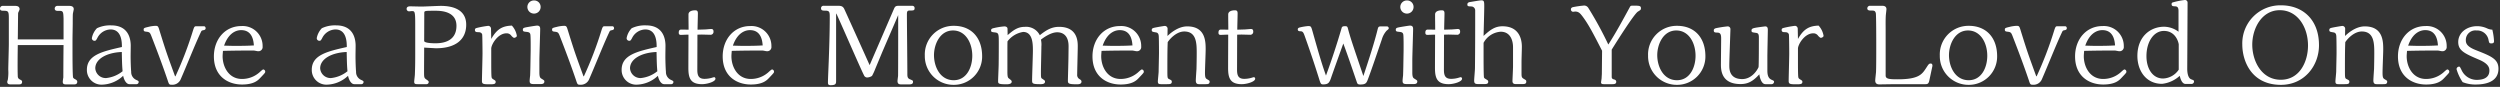 <svg xmlns="http://www.w3.org/2000/svg" width="662" height="23"><rect width="100%" height="100%" fill="#333333" stroke="none"/><defs><clipPath id="a"><path fill="none" stroke="#707070" d="M-9477-20412h662v23h-662z" data-name="長方形 11000"/></clipPath></defs><g clip-path="url(#a)" data-name="マスクグループ 2116" transform="translate(9477 20412)"><path fill="#fff" d="M-9457.8-20401.621c0-.66.06-3.63.06-4.23 0-.3 0-1.77.03-2.4 0-.21.24-1.14.24-1.32 0-.69-.57-.87-1.17-.87h-3.15a.686.686 0 0 0-.72.69c0 .42.24.63.81.63h.57c.9 0 .9.48.96 2.07v5.49h-12.12c.03-1.11.06-5.97.09-6.99.03-.15.39-.84.39-.99 0-.9-.87-.9-1.23-.9h-3.21a.7.7 0 0 0-.75.72c0 .54.48.57.96.57 1.38 0 1.38.24 1.38 2.49v6.3c0 1.08-.15 5.82-.15 6.81a12 12 0 0 1-.12 2.67 5 5 0 0 0-.15.51c0 .63.39.72.93.72h2.01c.45 0 .99 0 .99-.66 0-.33-.06-.36-.66-.69a.85.85 0 0 1-.48-.78c-.09-1.8-.03-6.27 0-8.28h12.12c-.03 1.35-.06 7.32-.06 8.55-.03.18-.15.96-.15 1.14 0 .63.33.72.9.72h2.13c.33 0 .81-.09.81-.69 0-.39-.3-.54-.69-.75a.9.9 0 0 1-.42-.39c-.15-.75-.15-5.79-.15-6.9Zm16.86 11.91a.585.585 0 0 0 .66-.57c0-.27-.09-.3-.78-.63a2.25 2.25 0 0 1-1.2-2.07c-.09-.93-.15-2.94-.15-4.14 0-.45.03-2.37.03-2.76 0-2.13-.78-5.4-5.16-5.4a8.1 8.1 0 0 0-3.78.75 5.1 5.1 0 0 0-1.35 2.61.684.684 0 0 0 .72.72c.3 0 .39-.12.72-.72a4.01 4.01 0 0 1 3.51-2.28c3 0 3 3.51 3 4.65-5.16 1.17-9.27 2.1-9.27 6.03a3.863 3.863 0 0 0 4.17 3.93 8.42 8.42 0 0 0 5.43-2.34c.33 1.5 1.02 2.22 1.65 2.22Zm-3.6-3.42a8.33 8.33 0 0 1-4.35 1.8 2.76 2.76 0 0 1-2.88-2.58c0-2.46 3-4.17 7.02-4.32.06 2.58.06 3.33.21 5.1m13.89 1.32c-2.1-5.76-2.34-6.39-4.11-12.09-.33-1.08-.39-1.26-1.05-1.26a9 9 0 0 0-1.98.3c-1.05.24-1.17.33-1.17.69 0 .48.24.51.75.57.81.09.93.27 1.23.99 1.53 3.93 3.03 7.89 4.38 11.88.33 1.02.39 1.17 1.02 1.17a2.4 2.4 0 0 0 2.37-1.32c1.53-3.45 3.72-9.03 5.31-12.42.27-.6.3-.6.69-.69.36-.06.66-.15.66-.54 0-.21-.12-.51-.42-.51h-2.1c-.33 0-.48 0-.81 1.08a97 97 0 0 1-4.65 12.15Zm12.69-6.72c2.64-.06 4.41-.09 8.13-.09.18 0 .96.18 1.11.18a1.117 1.117 0 0 0 1.26-1.26 5.274 5.274 0 0 0-5.61-5.4c-4.38 0-7.29 3.54-7.29 8.04 0 5.28 3.75 7.44 7.44 7.44 3.18 0 4.23-1.11 4.83-1.74 1.29-1.35 1.32-1.41 1.32-1.65a.59.59 0 0 0-.51-.6c-.24 0-1.02.81-1.2.93a6.97 6.97 0 0 1-4.44 1.59c-3.57 0-5.13-3.3-5.13-6 0-.3.03-.66.09-1.44m8.19-1.44c-1.47.09-2.91.12-5.1.12-.9 0-2.4-.06-2.79-.06 1.38-4.02 3.96-4.11 4.53-4.11 3.03 0 3.27 2.97 3.36 4.05m28.38 10.26a.585.585 0 0 0 .66-.57c0-.27-.09-.3-.78-.63a2.25 2.25 0 0 1-1.2-2.07c-.09-.93-.15-2.94-.15-4.14 0-.45.03-2.37.03-2.76 0-2.13-.78-5.4-5.16-5.4a8.1 8.1 0 0 0-3.78.75 5.1 5.1 0 0 0-1.35 2.61.684.684 0 0 0 .72.72c.3 0 .39-.12.72-.72a4.01 4.01 0 0 1 3.51-2.28c3 0 3 3.51 3 4.65-5.16 1.17-9.27 2.1-9.27 6.03a3.863 3.863 0 0 0 4.17 3.93 8.42 8.42 0 0 0 5.43-2.34c.33 1.5 1.02 2.22 1.65 2.22Zm-3.6-3.42a8.33 8.33 0 0 1-4.35 1.8 2.76 2.76 0 0 1-2.88-2.58c0-2.46 3-4.17 7.02-4.32.06 2.58.06 3.33.21 5.1m20.31-6.27c.33.03 2.94.18 3.15.18 5.1 0 7.98-2.25 7.98-6.24 0-4.38-4.2-4.98-6.69-4.98-.81 0-4.41.18-5.13.18-.48 0-2.58-.06-3-.06-.24 0-.96 0-.96.69a.65.65 0 0 0 .72.63c.09 0 .54-.06.63-.06.81 0 .93 0 .93 3.48 0 9.39.03 10.23-.09 13.26 0 .33-.18 1.68-.18 1.95 0 .57.24.66.87.66h2.46a.57.57 0 0 0 .51-.6c0-.21-.21-.36-.69-.69-.54-.39-.54-.57-.54-2.19 0-.99.03-5.31.03-6.21m.03-9.09c0-.66.03-.66 2.91-.66 1.23 0 5.61 0 5.61 3.99 0 4.62-4.47 4.62-5.67 4.62-.48 0-2.88-.03-2.88-.63Zm17.67 4.05a.77.77 0 0 0-.72-.72 26 26 0 0 0-2.85.51c-.48.12-.69.18-.69.6 0 .54.42.57.9.57.63 0 .9.24 1.02.6.06.3.09 4.47.09 5.01 0 1.17-.15 6.24-.15 7.29 0 .81.3.9 1.95.9 1.08 0 1.68 0 1.68-.63 0-.33-.12-.36-.63-.69-.39-.24-.42-.39-.45-.6-.09-.48-.09-3.21-.09-3.87v-3.66c0-1.08 1.74-4.05 4.05-4.05a1.51 1.51 0 0 1 1.29.66c.03.03.48.54.72.54.21 0 .72-.21.72-.54a5.2 5.2 0 0 0-1.32-2.7c-2.31.09-3.9.75-5.46 3.54Zm13.14-5.7a1.7 1.7 0 0 0-1.74-1.74 1.73 1.73 0 0 0-1.77 1.74 1.75 1.75 0 0 0 1.77 1.74 1.74 1.74 0 0 0 1.74-1.74m-2.7 15.03c0 .45-.06 3.06-.09 3.24s-.12.99-.12 1.29c0 .69.3.84 1.08.84h1.83c.45 0 .99-.06.99-.69 0-.27-.12-.33-.69-.69-.36-.21-.63-.36-.63-1.68v-3.21c0-1.32.21-7.32.21-8.28 0-.33 0-.93-.81-.93-.3 0-2.31.33-3.06.48-.36.09-.72.15-.72.6 0 .48.27.51.87.57.51.06.99.09 1.11.66.12.45.09 3.69.09 4.29Zm14.04 3.3c-2.1-5.76-2.34-6.39-4.11-12.09-.33-1.08-.39-1.26-1.05-1.26a9 9 0 0 0-1.98.3c-1.05.24-1.17.33-1.17.69 0 .48.24.51.75.57.81.09.93.27 1.23.99 1.53 3.93 3.03 7.89 4.38 11.88.33 1.02.39 1.17 1.02 1.17a2.4 2.4 0 0 0 2.37-1.32c1.53-3.45 3.72-9.03 5.31-12.42.27-.6.3-.6.69-.69.36-.06.66-.15.66-.54 0-.21-.12-.51-.42-.51h-2.1c-.33 0-.48 0-.81 1.08a97 97 0 0 1-4.65 12.15Zm23.16 2.1a.585.585 0 0 0 .66-.57c0-.27-.09-.3-.78-.63a2.25 2.25 0 0 1-1.2-2.07c-.09-.93-.15-2.94-.15-4.14 0-.45.03-2.37.03-2.76 0-2.13-.78-5.4-5.16-5.4a8.1 8.1 0 0 0-3.78.75 5.1 5.1 0 0 0-1.35 2.61.684.684 0 0 0 .72.72c.3 0 .39-.12.72-.72a4.01 4.01 0 0 1 3.51-2.28c3 0 3 3.51 3 4.65-5.16 1.17-9.27 2.1-9.27 6.03a3.863 3.863 0 0 0 4.17 3.93 8.42 8.42 0 0 0 5.43-2.34c.33 1.5 1.02 2.22 1.65 2.22Zm-3.6-3.42a8.33 8.33 0 0 1-4.35 1.8 2.76 2.76 0 0 1-2.88-2.58c0-2.46 3-4.17 7.02-4.32.06 2.58.06 3.33.21 5.1m11.79-9.72 2.37.06a.78.78 0 0 0 .72-.84c0-.51-.21-.69-.63-.69-.24 0-1.41.12-1.65.12l-1.95.06c0-.69.09-3.66.09-4.29s-.18-.84-.72-.84-1.77.12-1.77 1.11v.6c0 .54.03 2.94.03 3.42l-1.92-.03c-.51 0-.69.27-.69.84 0 .45.24.57.57.57.18 0 1.41-.06 1.68-.06h.33c0 1.41-.03 7.56-.03 8.82 0 2.7.57 4.29 3.63 4.29 1.29 0 3.54-.63 3.54-1.44a.4.4 0 0 0-.33-.42 6 6 0 0 0-.66.18 7 7 0 0 1-1.89.27c-1.59 0-1.92-.9-1.92-2.43l.03-9.27Zm7.92 4.32c2.64-.06 4.41-.09 8.13-.09.18 0 .96.18 1.11.18a1.117 1.117 0 0 0 1.26-1.26 5.274 5.274 0 0 0-5.61-5.4c-4.38 0-7.29 3.54-7.29 8.04 0 5.28 3.75 7.44 7.44 7.44 3.18 0 4.23-1.11 4.83-1.74 1.29-1.35 1.32-1.41 1.32-1.65a.59.59 0 0 0-.51-.6c-.24 0-1.02.81-1.2.93a6.97 6.97 0 0 1-4.44 1.59c-3.57 0-5.13-3.3-5.13-6 0-.3.03-.66.09-1.44m8.19-1.44c-1.47.09-2.91.12-5.1.12-.9 0-2.4-.06-2.79-.06 1.38-4.02 3.96-4.11 4.53-4.11 3.03 0 3.27 2.97 3.36 4.05m16.14-10.5a.636.636 0 0 0-.69.66c0 .63.48.63 1.2.63 1.02.03 1.11.36 1.11 1.62 0 4.56-.18 9.3-.27 11.76-.03.9-.21 4.83-.21 5.64 0 .54.18.72.69.72 1.26 0 1.47-.3 1.47-1.05v-17.94c.12.09.18.27.9 1.86l1.11 2.49c.84 1.89 4.95 11.28 5.37 12a.91.91 0 0 0 .84.6 2.5 2.5 0 0 0 1.29-.42 14.6 14.6 0 0 0 .87-1.89l1.5-3.6c.69-1.68 3.93-9.09 4.56-10.62v3.63c0 1.86 0 11.49-.03 12.51-.03.21-.15 1.14-.15 1.32 0 .75.39.9.99.9h1.89c.63 0 1.23 0 1.23-.69 0-.33-.09-.36-.87-.69-.63-.27-.63-.81-.63-1.44 0-2.49-.12-13.5-.12-15.72 0-.69.09-1.02.69-1.02 1.05 0 1.35 0 1.35-.63 0-.42-.27-.63-.72-.63h-3.3c-.96 0-1.14.12-1.47.87q-3.2 7.425-6.42 14.85c-.78-1.77-6.72-14.91-6.78-15-.39-.63-.78-.72-1.8-.72Zm41.97 13.38c0-5.1-3.03-8.07-7.47-8.07a7.58 7.58 0 0 0-7.71 7.89 7.594 7.594 0 0 0 7.65 7.74 7.49 7.49 0 0 0 7.53-7.56m-2.61-.12c0 3-1.47 6.45-4.92 6.45-3.63 0-5.22-3.63-5.22-6.63 0-2.88 1.59-6.54 5.04-6.54 3.27 0 5.1 3.21 5.1 6.72m9.33-7.17c0-.36-.3-.63-.84-.63a18 18 0 0 0-2.91.48c-.36.09-.6.21-.6.57 0 .42.18.45.96.54 1.08.12 1.08.39 1.08 2.94 0 3.54-.03 5.4-.03 5.43 0 .72-.15 3.84-.15 4.47 0 .69 0 .9 2.22.9.39 0 1.38-.03 1.38-.69 0-.27-.12-.36-.72-.84-.27-.21-.42-.33-.42-1.86v-5.31c0-.42 0-2.28.03-2.67a6.43 6.43 0 0 1 4.14-2.49c2.58 0 2.58 3.27 2.58 5.01 0 1.23-.21 6.66-.21 7.8 0 .87.12 1.02 2.22 1.02.51 0 1.2-.06 1.2-.66 0-.3-.09-.33-.69-.75-.39-.24-.39-.27-.39-1.92 0-1.05.12-5.73.12-6.69a5.7 5.7 0 0 0-.12-1.77c.78-.63 2.7-1.95 4.29-1.95 1.89 0 3.06 1.26 3.03 3.78l-.03 2.55c0 .99-.15 6.03-.15 6.45 0 .78.15.99 2.37.99.48 0 1.23-.03 1.23-.72 0-.33-.3-.51-.48-.63a1.25 1.25 0 0 1-.66-1.26c0-1.17.15-6.33.15-7.41 0-1.23 0-5.19-4.95-5.19-1.8 0-3.21.69-5.1 2.22a4.03 4.03 0 0 0-3.96-2.22c-1.83 0-2.97.81-4.56 2.19Zm24.9 5.85c2.64-.06 4.41-.09 8.13-.09.18 0 .96.18 1.11.18a1.117 1.117 0 0 0 1.26-1.26 5.274 5.274 0 0 0-5.61-5.4c-4.38 0-7.29 3.54-7.29 8.04 0 5.28 3.75 7.44 7.44 7.44 3.18 0 4.23-1.11 4.83-1.74 1.29-1.35 1.32-1.41 1.32-1.65a.59.59 0 0 0-.51-.6c-.24 0-1.02.81-1.2.93a6.97 6.97 0 0 1-4.44 1.59c-3.57 0-5.13-3.3-5.13-6 0-.3.03-.66.09-1.44m8.19-1.44c-1.47.09-2.91.12-5.1.12-.9 0-2.4-.06-2.79-.06 1.38-4.02 3.96-4.11 4.53-4.11 3.03 0 3.27 2.97 3.36 4.05m9.3-4.44a.737.737 0 0 0-.75-.72c-.24 0-2.25.36-2.64.45-.6.12-.81.24-.81.63 0 .45.21.48 1.11.63.57.09.72.48.75 1.02.03.48.06 1.92.06 4.44 0 .78-.09 4.17-.09 4.86 0 .42-.21 2.28-.21 2.64 0 .57.15.75.84.75h1.56c.75 0 1.29 0 1.29-.63 0-.33-.06-.39-.72-.72-.45-.21-.45-.36-.45-2.52 0-4.68.03-5.76.09-7.26.81-1.2 2.52-2.82 4.38-2.82 3.3 0 3.3 3.24 3.3 5.82 0 1.32-.03 2.85-.06 4.11-.03.48-.18 2.61-.18 3.03 0 .69.24.99.84.99h1.77c.54 0 1.05 0 1.05-.66 0-.27-.09-.3-.69-.66-.42-.24-.54-.54-.54-1.77 0-.96.18-5.19.18-6.06 0-2.07 0-6.15-4.89-6.15-2.49 0-4.62 1.95-5.22 2.55Zm19.59 1.56 2.37.06a.78.78 0 0 0 .72-.84c0-.51-.21-.69-.63-.69-.24 0-1.41.12-1.65.12l-1.95.06c0-.69.09-3.66.09-4.29s-.18-.84-.72-.84-1.77.12-1.77 1.11v.6c0 .54.03 2.94.03 3.42l-1.92-.03c-.51 0-.69.27-.69.84 0 .45.24.57.57.57.18 0 1.41-.06 1.68-.06h.33c0 1.41-.03 7.56-.03 8.82 0 2.7.57 4.29 3.63 4.29 1.29 0 3.54-.63 3.54-1.44a.4.4 0 0 0-.33-.42 6 6 0 0 0-.66.18 7 7 0 0 1-1.89.27c-1.59 0-1.92-.9-1.92-2.43l.03-9.27Zm36.9-2.16c-.66 0-.72.18-.9.9-.9 3.63-2.4 8.19-3.75 12.24-3-8.88-3.36-9.87-4.08-12.54-.12-.45-.18-.66-.75-.66-.78 0-.87.24-.96.6-1.23 4.23-2.61 8.37-4.11 12.48-.9-2.52-1.5-4.38-3.57-11.73-.36-1.23-.39-1.38-1.14-1.38a15 15 0 0 0-2.31.39c-.24.09-.45.18-.45.51 0 .42.36.48.72.48.66 0 .81.42 1.14 1.32 1.32 3.69 2.58 7.41 3.75 11.16.45 1.44.51 1.59 1.11 1.59 1.38 0 1.68-.45 2.16-1.92.48-1.41 2.73-7.65 3.18-8.91 1.26 3.39 2.4 6.78 3.57 10.2.12.39.24.66.9.66 1.53 0 1.68-.42 2.1-1.53.93-2.46 2.34-6.63 3.63-10.41a5.95 5.95 0 0 1 1.26-2.31c.45-.36.57-.45.57-.66a.487.487 0 0 0-.45-.48Zm8.64-5.13a1.7 1.7 0 0 0-1.74-1.74 1.73 1.73 0 0 0-1.77 1.74 1.75 1.75 0 0 0 1.77 1.74 1.74 1.74 0 0 0 1.74-1.74m-2.7 15.03c0 .45-.06 3.06-.09 3.24s-.12.99-.12 1.29c0 .69.3.84 1.08.84h1.83c.45 0 .99-.06.99-.69 0-.27-.12-.33-.69-.69-.36-.21-.63-.36-.63-1.68v-3.21c0-1.32.21-7.32.21-8.28 0-.33 0-.93-.81-.93-.3 0-2.31.33-3.06.48-.36.09-.72.15-.72.6 0 .48.27.51.87.57.51.06.99.09 1.11.66.12.45.09 3.69.09 4.29Zm11.94-7.74 2.37.06a.78.78 0 0 0 .72-.84c0-.51-.21-.69-.63-.69-.24 0-1.41.12-1.65.12l-1.95.06c0-.69.09-3.66.09-4.29s-.18-.84-.72-.84-1.77.12-1.77 1.11v.6c0 .54.03 2.94.03 3.42l-1.92-.03c-.51 0-.69.27-.69.84 0 .45.24.57.57.57.18 0 1.41-.06 1.68-.06h.33c0 1.41-.03 7.56-.03 8.82 0 2.7.57 4.29 3.63 4.29 1.29 0 3.54-.63 3.54-1.44a.4.4 0 0 0-.33-.42 6 6 0 0 0-.66.18 7 7 0 0 1-1.89.27c-1.59 0-1.92-.9-1.92-2.43l.03-9.27Zm9.57 13.11c.57 0 .96-.09.96-.6 0-.33-.03-.33-.69-.75-.24-.12-.45-.3-.45-.54-.09-.84-.09-5.01-.09-5.16v-3.87a5.57 5.57 0 0 1 4.53-2.94c2.67 0 3.27 2.49 3.27 4.08v5.13c0 .6-.15 3.6-.15 3.84 0 .66.39.81.84.81h1.95c.75 0 .87-.3.87-.66 0-.33-.06-.36-.66-.72-.6-.33-.6-.63-.6-1.59v-3c0-.6.09-3.3.09-3.84 0-.87 0-5.49-5.13-5.49-2.04 0-3.3.99-5.01 2.55.03-1.2.18-6.57.18-7.68 0-1.35 0-1.74-.75-1.74-.45 0-2.4.36-3.03.45-.18.03-.69.12-.69.63s.21.51 1.08.54a1.05 1.05 0 0 1 .99 1.11c0 5.1 0 10.2-.06 15.27 0 .51-.21 2.76-.21 3.21 0 .75.21.96 1.08.96Zm31.05-2.73c0 .18-.06.96-.06 1.14s-.15.96-.15 1.14c0 .39.27.48.75.48h2.22c.48 0 1.05-.03 1.05-.63 0-.42-.3-.57-.81-.69a.61.61 0 0 1-.39-.6v-7.23c1.44-2.31 6-9.54 6.96-10.08.69-.42.78-.48.78-.87 0-.66-.42-.69-1.89-.69-.75 0-.84 0-1.02.33-1.83 3.36-3.81 7.02-5.73 9.96a95 95 0 0 0-5.31-9.72 1.29 1.29 0 0 0-1.14-.6 27 27 0 0 0-2.91.42c-.33.09-.54.27-.54.57a.6.6 0 0 0 .57.66c.09 0 .48-.06.57-.06.93 0 1.35.54 1.89 1.23 1.68 2.22 3 4.83 5.22 9.15Zm27.42-4.62c0-5.1-3.03-8.07-7.47-8.07a7.58 7.58 0 0 0-7.71 7.89 7.594 7.594 0 0 0 7.65 7.74 7.49 7.49 0 0 0 7.53-7.56m-2.61-.12c0 3-1.47 6.45-4.92 6.45-3.63 0-5.22-3.63-5.22-6.63 0-2.88 1.59-6.54 5.04-6.54 3.27 0 5.1 3.21 5.1 6.72m20.1 7.5a.65.65 0 0 0 .69-.63c0-.24-.12-.3-.66-.54-.93-.42-1.11-1.32-1.11-2.52v-3.57c0-1.11.12-6.66.12-7.02 0-.42 0-1.02-.69-1.02-.06 0-1.98.24-2.58.36-.78.15-1.05.3-1.05.72 0 .48.18.48.96.6.66.09.99.12.99 1.26 0 .84 0 7.65-.09 7.86-.57 1.26-2.07 3.15-4.32 3.15-3.42 0-3.42-2.67-3.42-3.6 0-.81.06-2.61.09-3.51l.21-6.12a.716.716 0 0 0-.78-.72 29 29 0 0 0-3.09.48c-.27.09-.54.21-.54.57 0 .57.3.57 1.02.6.93.03.93.87.93 1.74 0 .45-.06 6.54-.06 6.6 0 1.41 0 5.28 5.19 5.28 2.1 0 3.39-.84 4.98-2.58.03.3.39 2.61 1.62 2.61Zm6.96-14.73a.77.77 0 0 0-.72-.72 26 26 0 0 0-2.85.51c-.48.12-.69.18-.69.6 0 .54.42.57.9.57.63 0 .9.24 1.02.6.06.3.09 4.47.09 5.01 0 1.17-.15 6.24-.15 7.29 0 .81.3.9 1.95.9 1.08 0 1.68 0 1.68-.63 0-.33-.12-.36-.63-.69-.39-.24-.42-.39-.45-.6-.09-.48-.09-3.21-.09-3.87v-3.66c0-1.08 1.74-4.05 4.05-4.05a1.51 1.51 0 0 1 1.29.66c.03.03.48.54.72.54.21 0 .72-.21.72-.54a5.2 5.2 0 0 0-1.32-2.7c-2.31.09-3.9.75-5.46 3.54Zm19.17-6.03a.7.7 0 0 0-.75.69c0 .45.39.57.81.57.99 0 1.23 0 1.44.66.12.36.12 7.65.12 8.82 0 2.67 0 5.4-.06 6.84-.03.36-.21 1.89-.21 2.22 0 .72.42 1.02 1.08 1.02.54 0 3.72-.06 4.35-.06h7.86c.48 0 .84-.06 1.02-.9l.84-3.93c0-.48-.15-.63-.45-.63-.45 0-.54.12-1.23 1.2-1.08 1.65-1.95 2.97-7.5 2.97-2.31 0-3.21-.09-3.21-1.02v-12.15c0-1.08-.03-2.34.03-3.54 0-.3.18-1.59.18-1.86 0-.84-.75-.9-1.17-.9Zm33.63 13.38c0-5.1-3.03-8.07-7.47-8.07a7.58 7.58 0 0 0-7.71 7.89 7.594 7.594 0 0 0 7.65 7.74 7.49 7.49 0 0 0 7.53-7.56m-2.61-.12c0 3-1.47 6.45-4.92 6.45-3.63 0-5.22-3.63-5.22-6.63 0-2.88 1.59-6.54 5.04-6.54 3.27 0 5.1 3.21 5.1 6.72m12.96 5.4c-2.1-5.76-2.34-6.39-4.11-12.09-.33-1.08-.39-1.26-1.05-1.26a9 9 0 0 0-1.98.3c-1.05.24-1.17.33-1.17.69 0 .48.24.51.75.57.81.09.93.27 1.23.99 1.53 3.93 3.03 7.89 4.38 11.88.33 1.02.39 1.17 1.02 1.17a2.4 2.4 0 0 0 2.37-1.32c1.53-3.45 3.72-9.03 5.31-12.42.27-.6.3-.6.69-.69.36-.06.66-.15.66-.54 0-.21-.12-.51-.42-.51h-2.1c-.33 0-.48 0-.81 1.08a97 97 0 0 1-4.65 12.15Zm12.69-6.72c2.64-.06 4.41-.09 8.13-.09.18 0 .96.18 1.11.18a1.117 1.117 0 0 0 1.26-1.26 5.274 5.274 0 0 0-5.61-5.4c-4.38 0-7.29 3.54-7.29 8.04 0 5.28 3.75 7.44 7.44 7.44 3.18 0 4.23-1.11 4.83-1.74 1.29-1.35 1.32-1.41 1.32-1.65a.59.59 0 0 0-.51-.6c-.24 0-1.02.81-1.2.93a6.97 6.97 0 0 1-4.44 1.59c-3.57 0-5.13-3.3-5.13-6 0-.3.03-.66.09-1.44m8.19-1.44c-1.47.09-2.91.12-5.1.12-.9 0-2.4-.06-2.79-.06 1.38-4.02 3.96-4.11 4.53-4.11 3.03 0 3.27 2.97 3.36 4.05m20.25 10.2a.66.66 0 0 0 .66-.63c0-.33-.12-.36-.75-.6-.93-.36-1.05-2.01-1.05-2.73l.09-17.55a.684.684 0 0 0-.72-.72 19.6 19.6 0 0 0-3.27.66.43.43 0 0 0-.24.42c0 .54.3.57.93.6.45.03.9.12.9 1.2v5.52a6.47 6.47 0 0 0-3.81-1.32c-3.66 0-7.08 2.61-7.08 7.74 0 3.81 2.22 7.38 6.54 7.38a8.3 8.3 0 0 0 4.68-2.13c.18.87.63 2.16 1.53 2.16Zm-3.39-3.78a5.22 5.22 0 0 1-4.14 2.34c-2.79 0-4.41-2.64-4.41-5.91 0-3.93 2.01-6.69 4.62-6.69 3.3 0 3.93 3.36 3.93 3.57Zm37.14-6.48c0-6.9-4.44-10.56-10.02-10.56a10.07 10.07 0 0 0-10.29 10.38c0 4.35 2.4 10.68 10.23 10.68 6.15 0 10.08-5.01 10.08-10.5m-2.91.09c0 4.29-2.22 9.06-7.2 9.06-5.1 0-7.56-4.95-7.56-9.3 0-4.23 2.46-9.12 7.29-9.12 4.68 0 7.47 4.44 7.47 9.36m9.84-4.47a.737.737 0 0 0-.75-.72c-.24 0-2.25.36-2.64.45-.6.12-.81.24-.81.63 0 .45.21.48 1.11.63.57.09.72.48.75 1.02.03.48.06 1.92.06 4.44 0 .78-.09 4.17-.09 4.86 0 .42-.21 2.28-.21 2.64 0 .57.15.75.84.75h1.56c.75 0 1.29 0 1.29-.63 0-.33-.06-.39-.72-.72-.45-.21-.45-.36-.45-2.52 0-4.68.03-5.76.09-7.26.81-1.2 2.52-2.82 4.38-2.82 3.3 0 3.3 3.24 3.3 5.82 0 1.32-.03 2.85-.06 4.11-.03.48-.18 2.61-.18 3.03 0 .69.24.99.84.99h1.77c.54 0 1.05 0 1.05-.66 0-.27-.09-.3-.69-.66-.42-.24-.54-.54-.54-1.77 0-.96.18-5.19.18-6.06 0-2.07 0-6.15-4.89-6.15-2.49 0-4.62 1.95-5.22 2.55Zm16.38 5.88c2.64-.06 4.41-.09 8.13-.09.18 0 .96.18 1.11.18a1.117 1.117 0 0 0 1.26-1.26 5.274 5.274 0 0 0-5.61-5.4c-4.38 0-7.29 3.54-7.29 8.04 0 5.28 3.75 7.44 7.44 7.44 3.18 0 4.23-1.11 4.83-1.74 1.29-1.35 1.32-1.41 1.32-1.65a.59.59 0 0 0-.51-.6c-.24 0-1.02.81-1.2.93a6.97 6.97 0 0 1-4.44 1.59c-3.57 0-5.13-3.3-5.13-6 0-.3.03-.66.09-1.44m8.19-1.44c-1.47.09-2.91.12-5.1.12-.9 0-2.4-.06-2.79-.06 1.38-4.02 3.96-4.11 4.53-4.11 3.03 0 3.27 2.97 3.36 4.05m14.4-4.17a3.9 3.9 0 0 1-1.23-.27 6.4 6.4 0 0 0-2.76-.66c-2.88 0-5.04 1.8-5.04 4.2 0 2.31 1.74 3.06 5.52 4.68 2.55 1.08 2.73 2.16 2.73 2.88 0 2.46-2.67 2.46-3.45 2.46a4.43 4.43 0 0 1-3.9-2.55c-.42-.87-.48-.96-.69-.96a.71.71 0 0 0-.66.66 12 12 0 0 0 1.62 3.45 8.9 8.9 0 0 0 3.48.63c2.34 0 6-.57 6-4.17 0-2.58-1.92-3.33-5.94-4.92-2.4-.93-2.7-1.8-2.7-2.64a2.527 2.527 0 0 1 2.82-2.58 3.056 3.056 0 0 1 3.21 2.61c.15.63.18.81.69.81.42 0 .75-.06.75-.6a16.6 16.6 0 0 0-.45-3.03" data-name="パス 25622"/></g></svg>